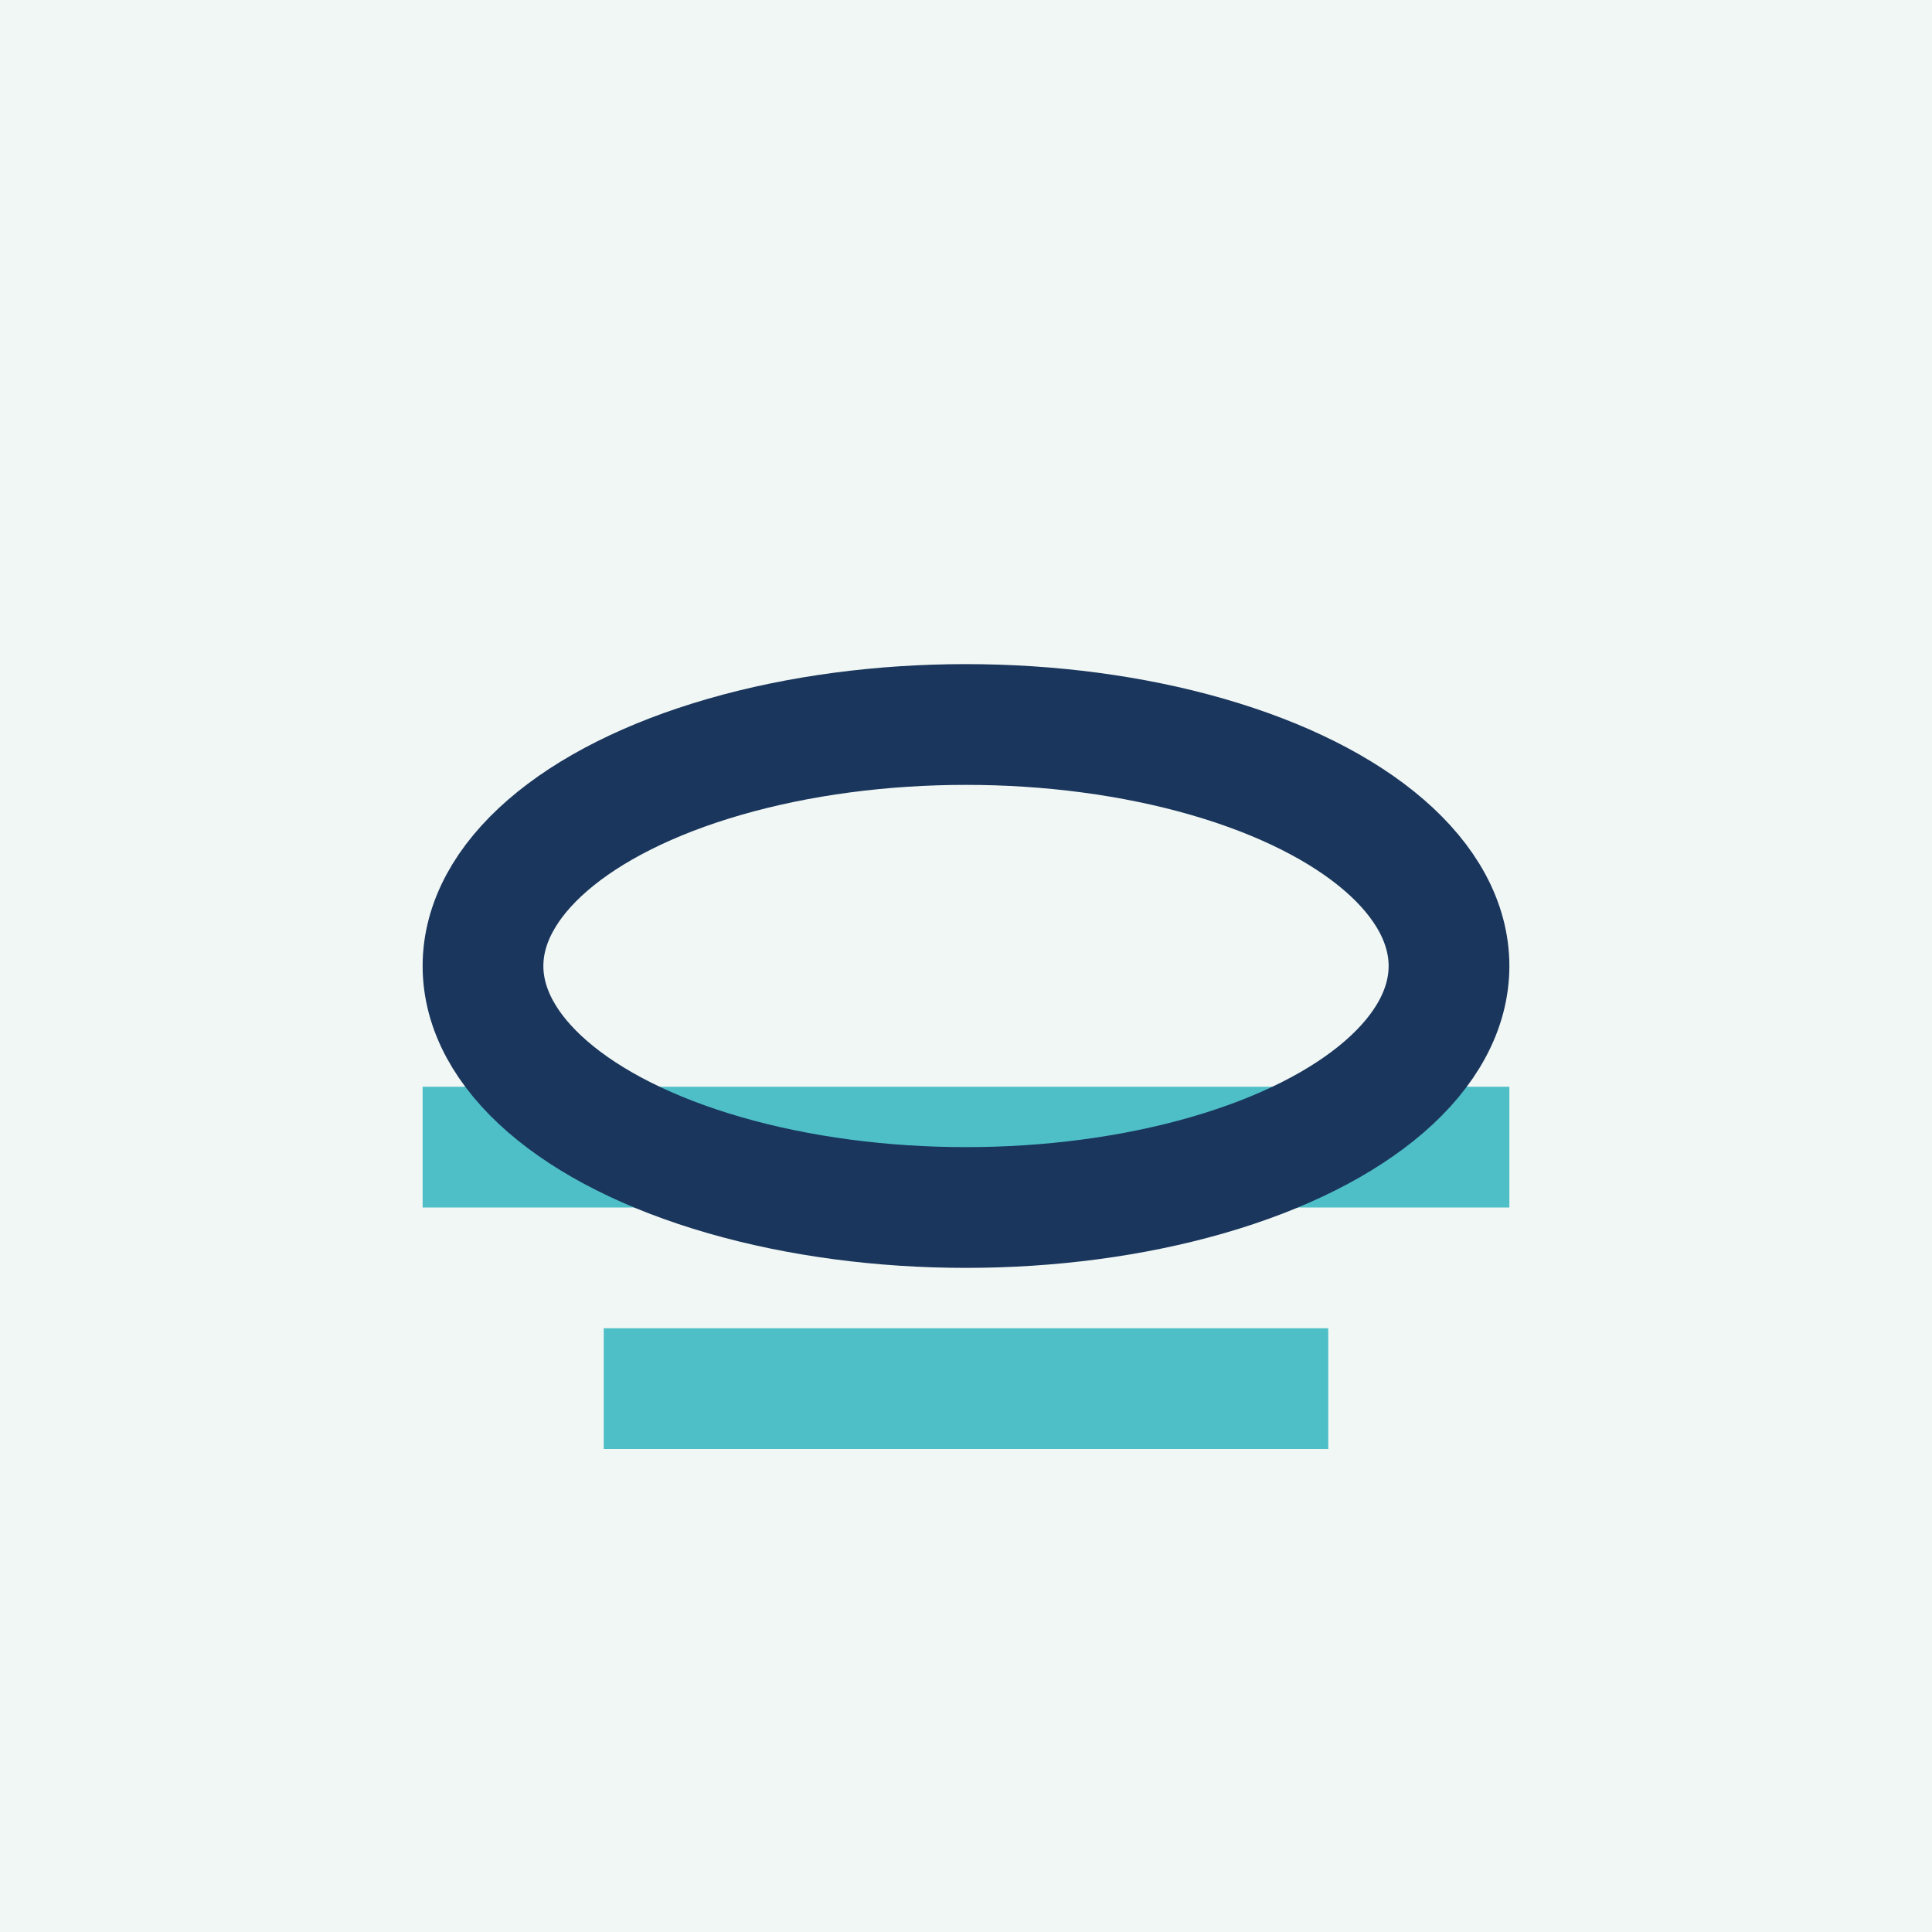 <?xml version="1.0" encoding="UTF-8"?>
<svg xmlns="http://www.w3.org/2000/svg" width="32" height="32" viewBox="0 0 32 32"><rect width="32" height="32" fill="#F1F7F4"/><path d="M7 19h18m-15 4h12" stroke="#4EBFC7" stroke-width="2"/><ellipse cx="16" cy="16" rx="8" ry="4" fill="none" stroke="#1A365D" stroke-width="2"/></svg>